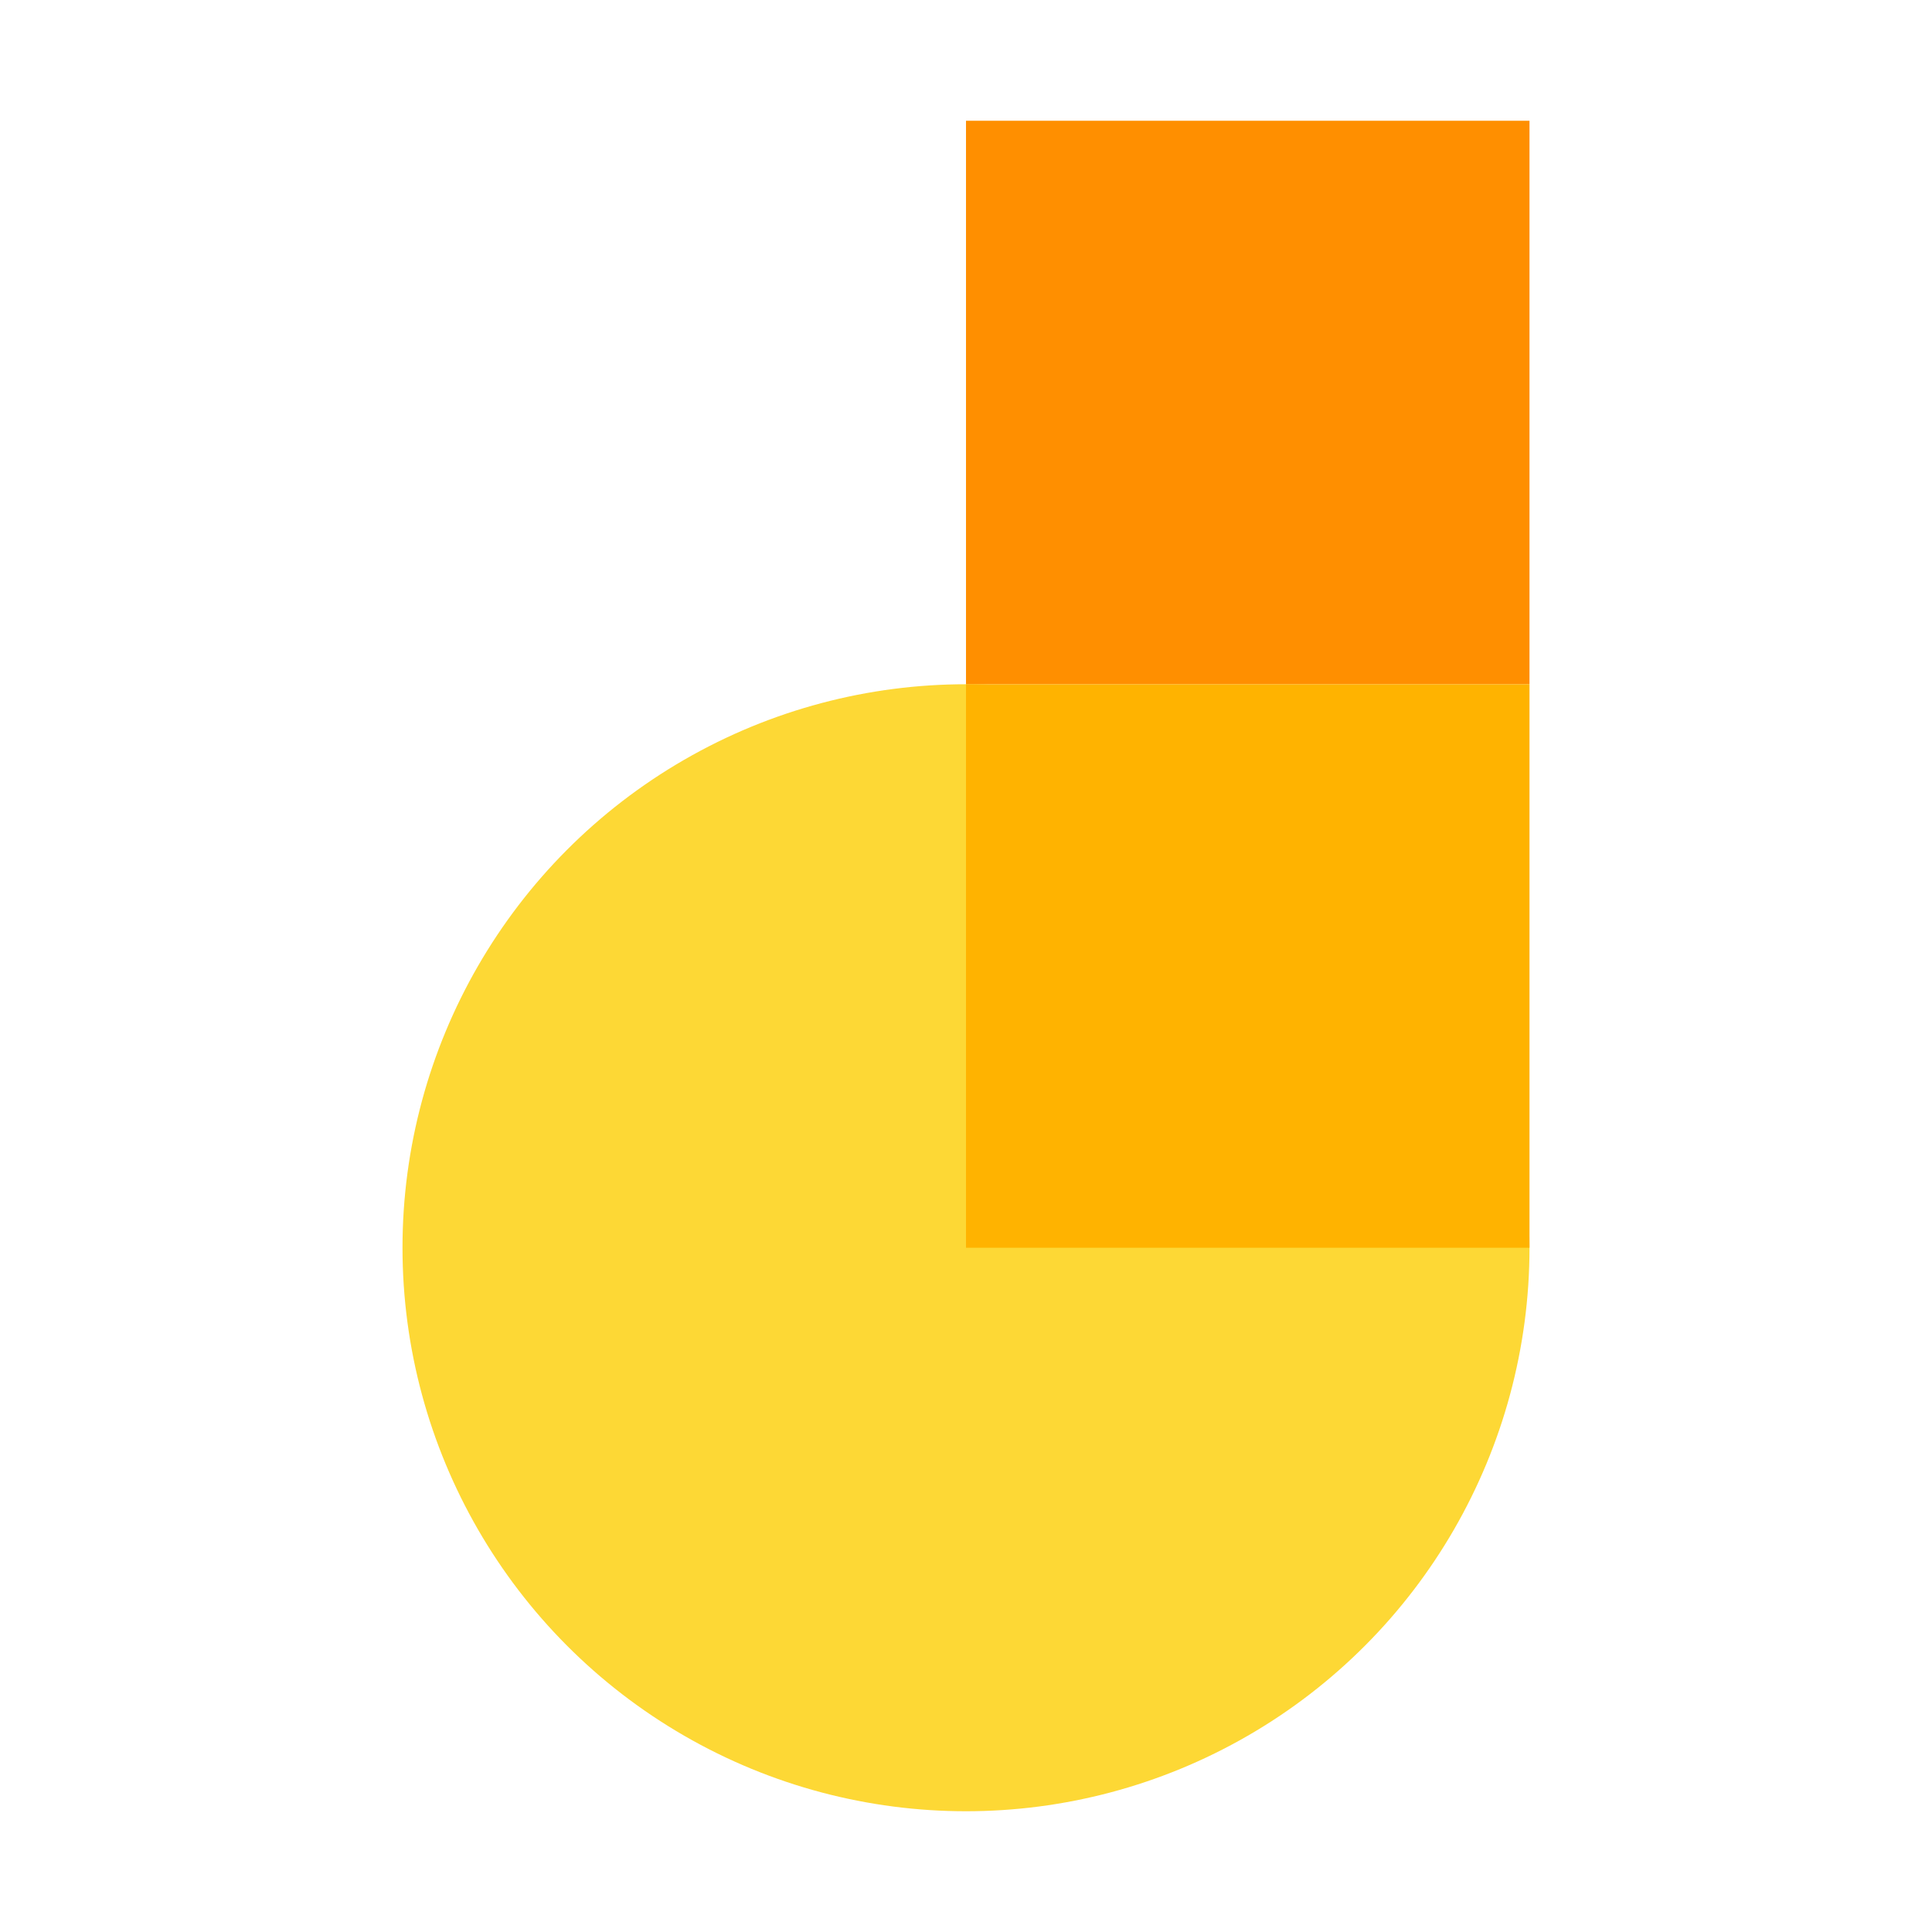<svg xmlns="http://www.w3.org/2000/svg" viewBox="0 0 48 48" width="100px" height="100px"><circle cx="24" cy="31" r="14" fill="#fdd835"></circle><rect width="14" height="14" x="24" y="3" fill="#ff8f00"></rect><rect width="14" height="14" x="24" y="17" fill="#ffb300"></rect></svg>